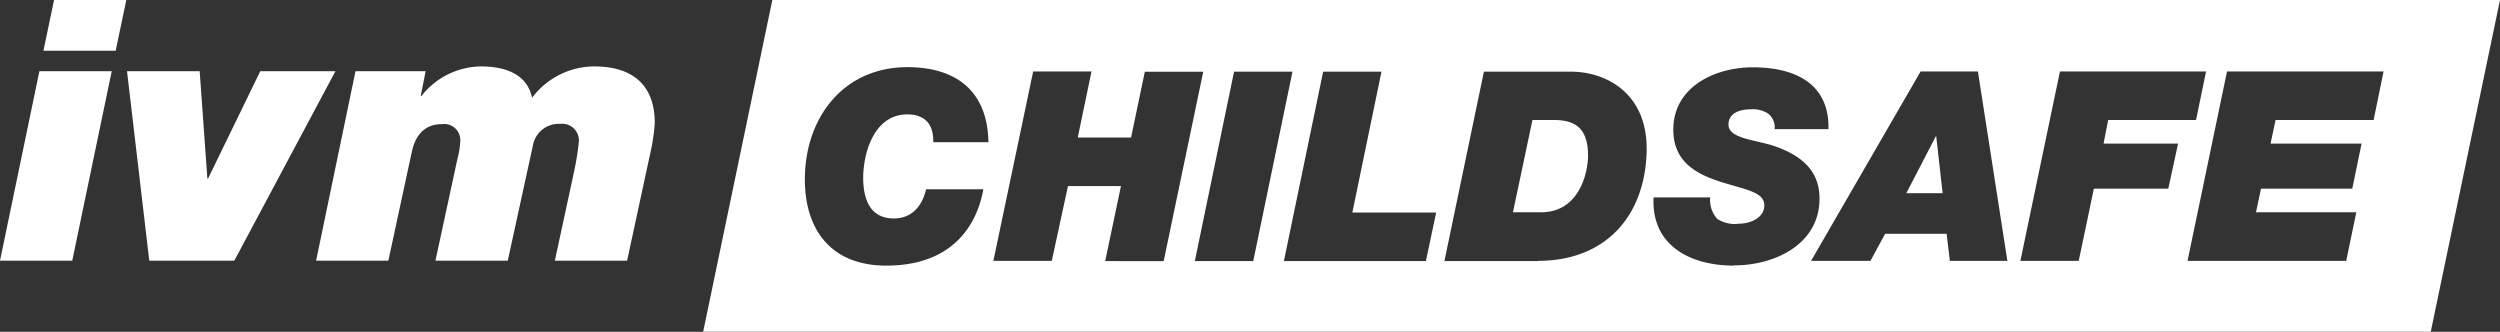 <svg id="Warstwa_1" data-name="Warstwa 1" xmlns="http://www.w3.org/2000/svg" viewBox="0 0 309 41.01"><rect x="0" y="0" width="309" height="41.01" fill="#333333" stroke="none"/><defs><style>.cls-1{fill:#fff;}</style></defs><path class="cls-1" d="M4.87,8.8h8.94L8.93,32.22H0ZM14.3,6.27H5.37L6.68,0h8.93Z"/><polygon class="cls-1" points="28.96 32.22 18.45 32.22 15.7 8.8 24.68 8.8 25.63 22.06 25.72 22.06 32.17 8.8 41.46 8.8 28.96 32.22"/><path class="cls-1" d="M95.46,0,86.91,41H300.44L309,0Zm15,27c2.26,0,3.54-1.55,4-3.61h7.08c-.42,2.39-2.26,9.44-12,9.44-6.78,0-10.06-4.39-10.06-10.66,0-7.57,4.72-13.87,12.69-13.87,5.21,0,9.87,2.27,10,9.28h-6.82c.06-2.19-1-3.44-3.22-3.44-4,0-5.44,4.59-5.44,7.9C106.71,24,107.17,27,110.48,27Zm26.14,5.27L138.55,23H132L130,32.24h-7.22L127.7,8.83h7.21L133.21,17h6.59l1.7-8.13h7.22l-4.89,23.41Zm11.08,0,4.85-23.41h7.22l-4.85,23.41Zm28.56,0H158.69l4.85-23.41h7.21l-3.6,17.41h10.36Zm13.84,0H178.53l4.88-23.41H194.2c4.3,0,9.71,2.69,9.31,10.33C203.12,27,198.23,32.24,190.1,32.24Zm24.24.56c-5.38,0-10.23-2.46-9.94-8.43h7a3.47,3.47,0,0,0,.88,2.66,3.94,3.94,0,0,0,2.66.59c1.41,0,3.15-.72,3.15-2.26,0-1.71-2.4-1.94-5.65-3-2.85-.95-5.6-2.46-5.6-6.36,0-5.28,5.11-7.71,9.84-7.71,5,0,9.47,1.87,9.34,7.64h-6.66a2.09,2.09,0,0,0-.82-1.93,3.44,3.44,0,0,0-2.1-.52c-1.21,0-2.78.36-2.78,1.9,0,1.77,3.51,1.87,5.8,2.69,4.07,1.44,5.45,3.67,5.45,6.45C224.9,30.15,219.42,32.8,214.34,32.8ZM241,32.24l-.4-3.34H233l-1.81,3.34h-7.34L237.39,8.83h7.08l3.64,23.41Zm27-8.92H258.8l-1.87,8.92h-7.21l4.89-23.41h18.06l-1.24,6H260.57L260,17.75h9.21Zm25.38-8.49H281.26l-.62,2.92h11.25l-1.15,5.57H279.46l-.62,2.92h12.4l-1.25,6H270.38l4.88-23.41h19.35Z"/><path class="cls-1" d="M192.07,14.83h-2.66L187,26.24h3.47c4.73,0,5.81-4.88,5.81-7C196.3,15.68,194.5,14.83,192.07,14.83Z"/><polygon class="cls-1" points="239.26 16.86 235.62 23.88 240.11 23.88 239.32 16.86 239.26 16.86"/><path class="cls-1" d="M43.94,8.8h8.67L52,11.87h.09a9.48,9.48,0,0,1,7.36-3.66c3.07,0,5.73,1,6.31,3.88a9.66,9.66,0,0,1,7.68-3.88c4.55,0,7.49,2.12,7.49,7a24.1,24.1,0,0,1-.55,3.7L77.51,32.22H68.58L71,21a33,33,0,0,0,.54-3.43,2.06,2.06,0,0,0-2.3-2.26,3.24,3.24,0,0,0-3.38,2.71L62.76,32.22H53.82l2.71-12.55a11,11,0,0,0,.36-2.16,2,2,0,0,0-2.25-2.17c-2.21,0-3.34,1.45-3.75,3.48L48,32.22H39.07Z"/></svg>